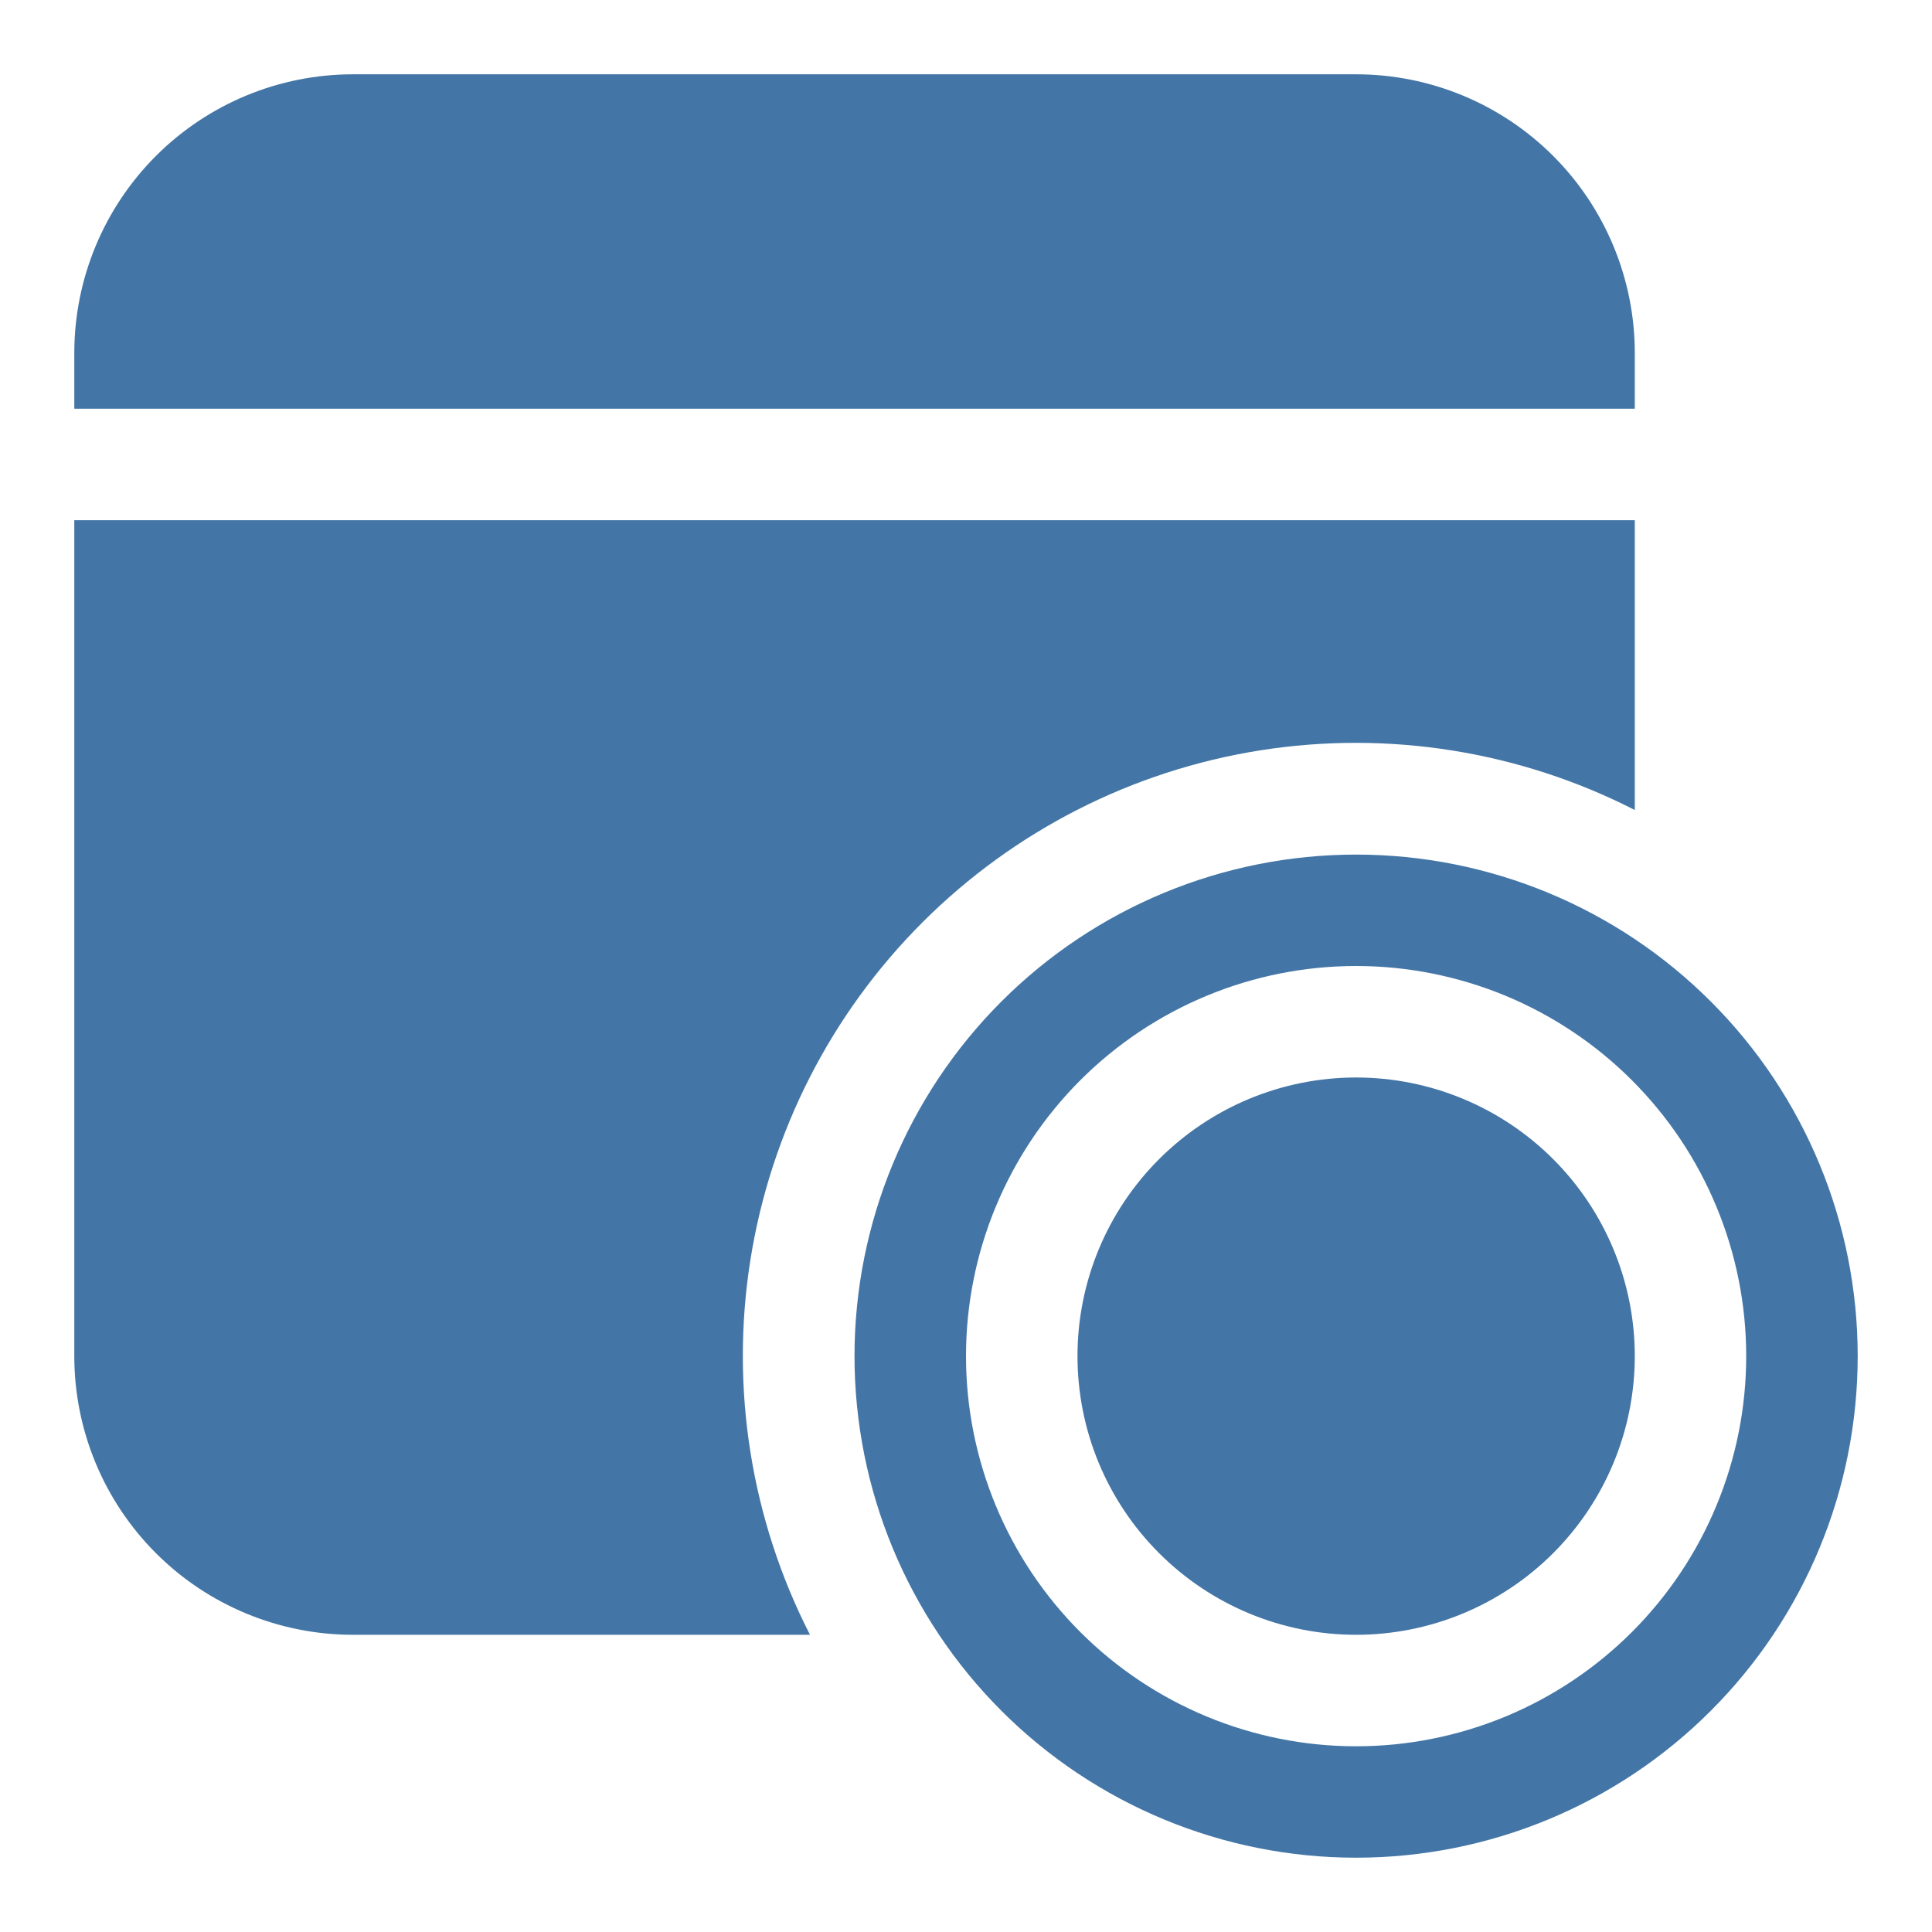 <svg width="24" height="24" viewBox="0 0 24 24" fill="none" xmlns="http://www.w3.org/2000/svg">
<path id="Vector" d="M20.308 6.462V10.062C18.874 9.33 17.246 9.07 15.656 9.321C14.066 9.572 12.597 10.32 11.458 11.459C10.32 12.597 9.572 14.066 9.321 15.656C9.07 17.246 9.329 18.875 10.062 20.308H4.385C3.467 20.308 2.586 19.943 1.937 19.294C1.288 18.645 0.923 17.765 0.923 16.846V6.462H20.308ZM16.846 0.923C17.764 0.923 18.645 1.288 19.294 1.937C19.943 2.586 20.308 3.467 20.308 4.385V5.077H0.923V4.385C0.923 3.467 1.288 2.586 1.937 1.937C2.586 1.288 3.467 0.923 4.385 0.923H16.846ZM16.846 12C17.483 12 18.113 12.126 18.701 12.369C19.289 12.613 19.823 12.97 20.273 13.42C20.723 13.87 21.08 14.404 21.323 14.992C21.567 15.58 21.692 16.21 21.692 16.846C21.692 17.483 21.567 18.113 21.323 18.701C21.08 19.289 20.723 19.823 20.273 20.273C19.823 20.723 19.289 21.08 18.701 21.324C18.113 21.567 17.483 21.693 16.846 21.693C15.561 21.693 14.328 21.182 13.419 20.273C12.511 19.364 12 18.132 12 16.846C12 15.561 12.511 14.329 13.419 13.42C14.328 12.511 15.561 12 16.846 12ZM16.846 23.077C18.499 23.077 20.084 22.421 21.252 21.252C22.421 20.084 23.077 18.499 23.077 16.846C23.077 15.194 22.421 13.609 21.252 12.441C20.084 11.272 18.499 10.616 16.846 10.616C15.194 10.616 13.609 11.272 12.44 12.441C11.272 13.609 10.615 15.194 10.615 16.846C10.615 18.499 11.272 20.084 12.44 21.252C13.609 22.421 15.194 23.077 16.846 23.077ZM20.308 16.846C20.308 17.765 19.943 18.645 19.294 19.294C18.645 19.943 17.764 20.308 16.846 20.308C15.928 20.308 15.048 19.943 14.399 19.294C13.749 18.645 13.385 17.765 13.385 16.846C13.385 15.928 13.749 15.048 14.399 14.399C15.048 13.75 15.928 13.385 16.846 13.385C17.764 13.385 18.645 13.75 19.294 14.399C19.943 15.048 20.308 15.928 20.308 16.846Z" fill="#4376A6"/>
</svg>
